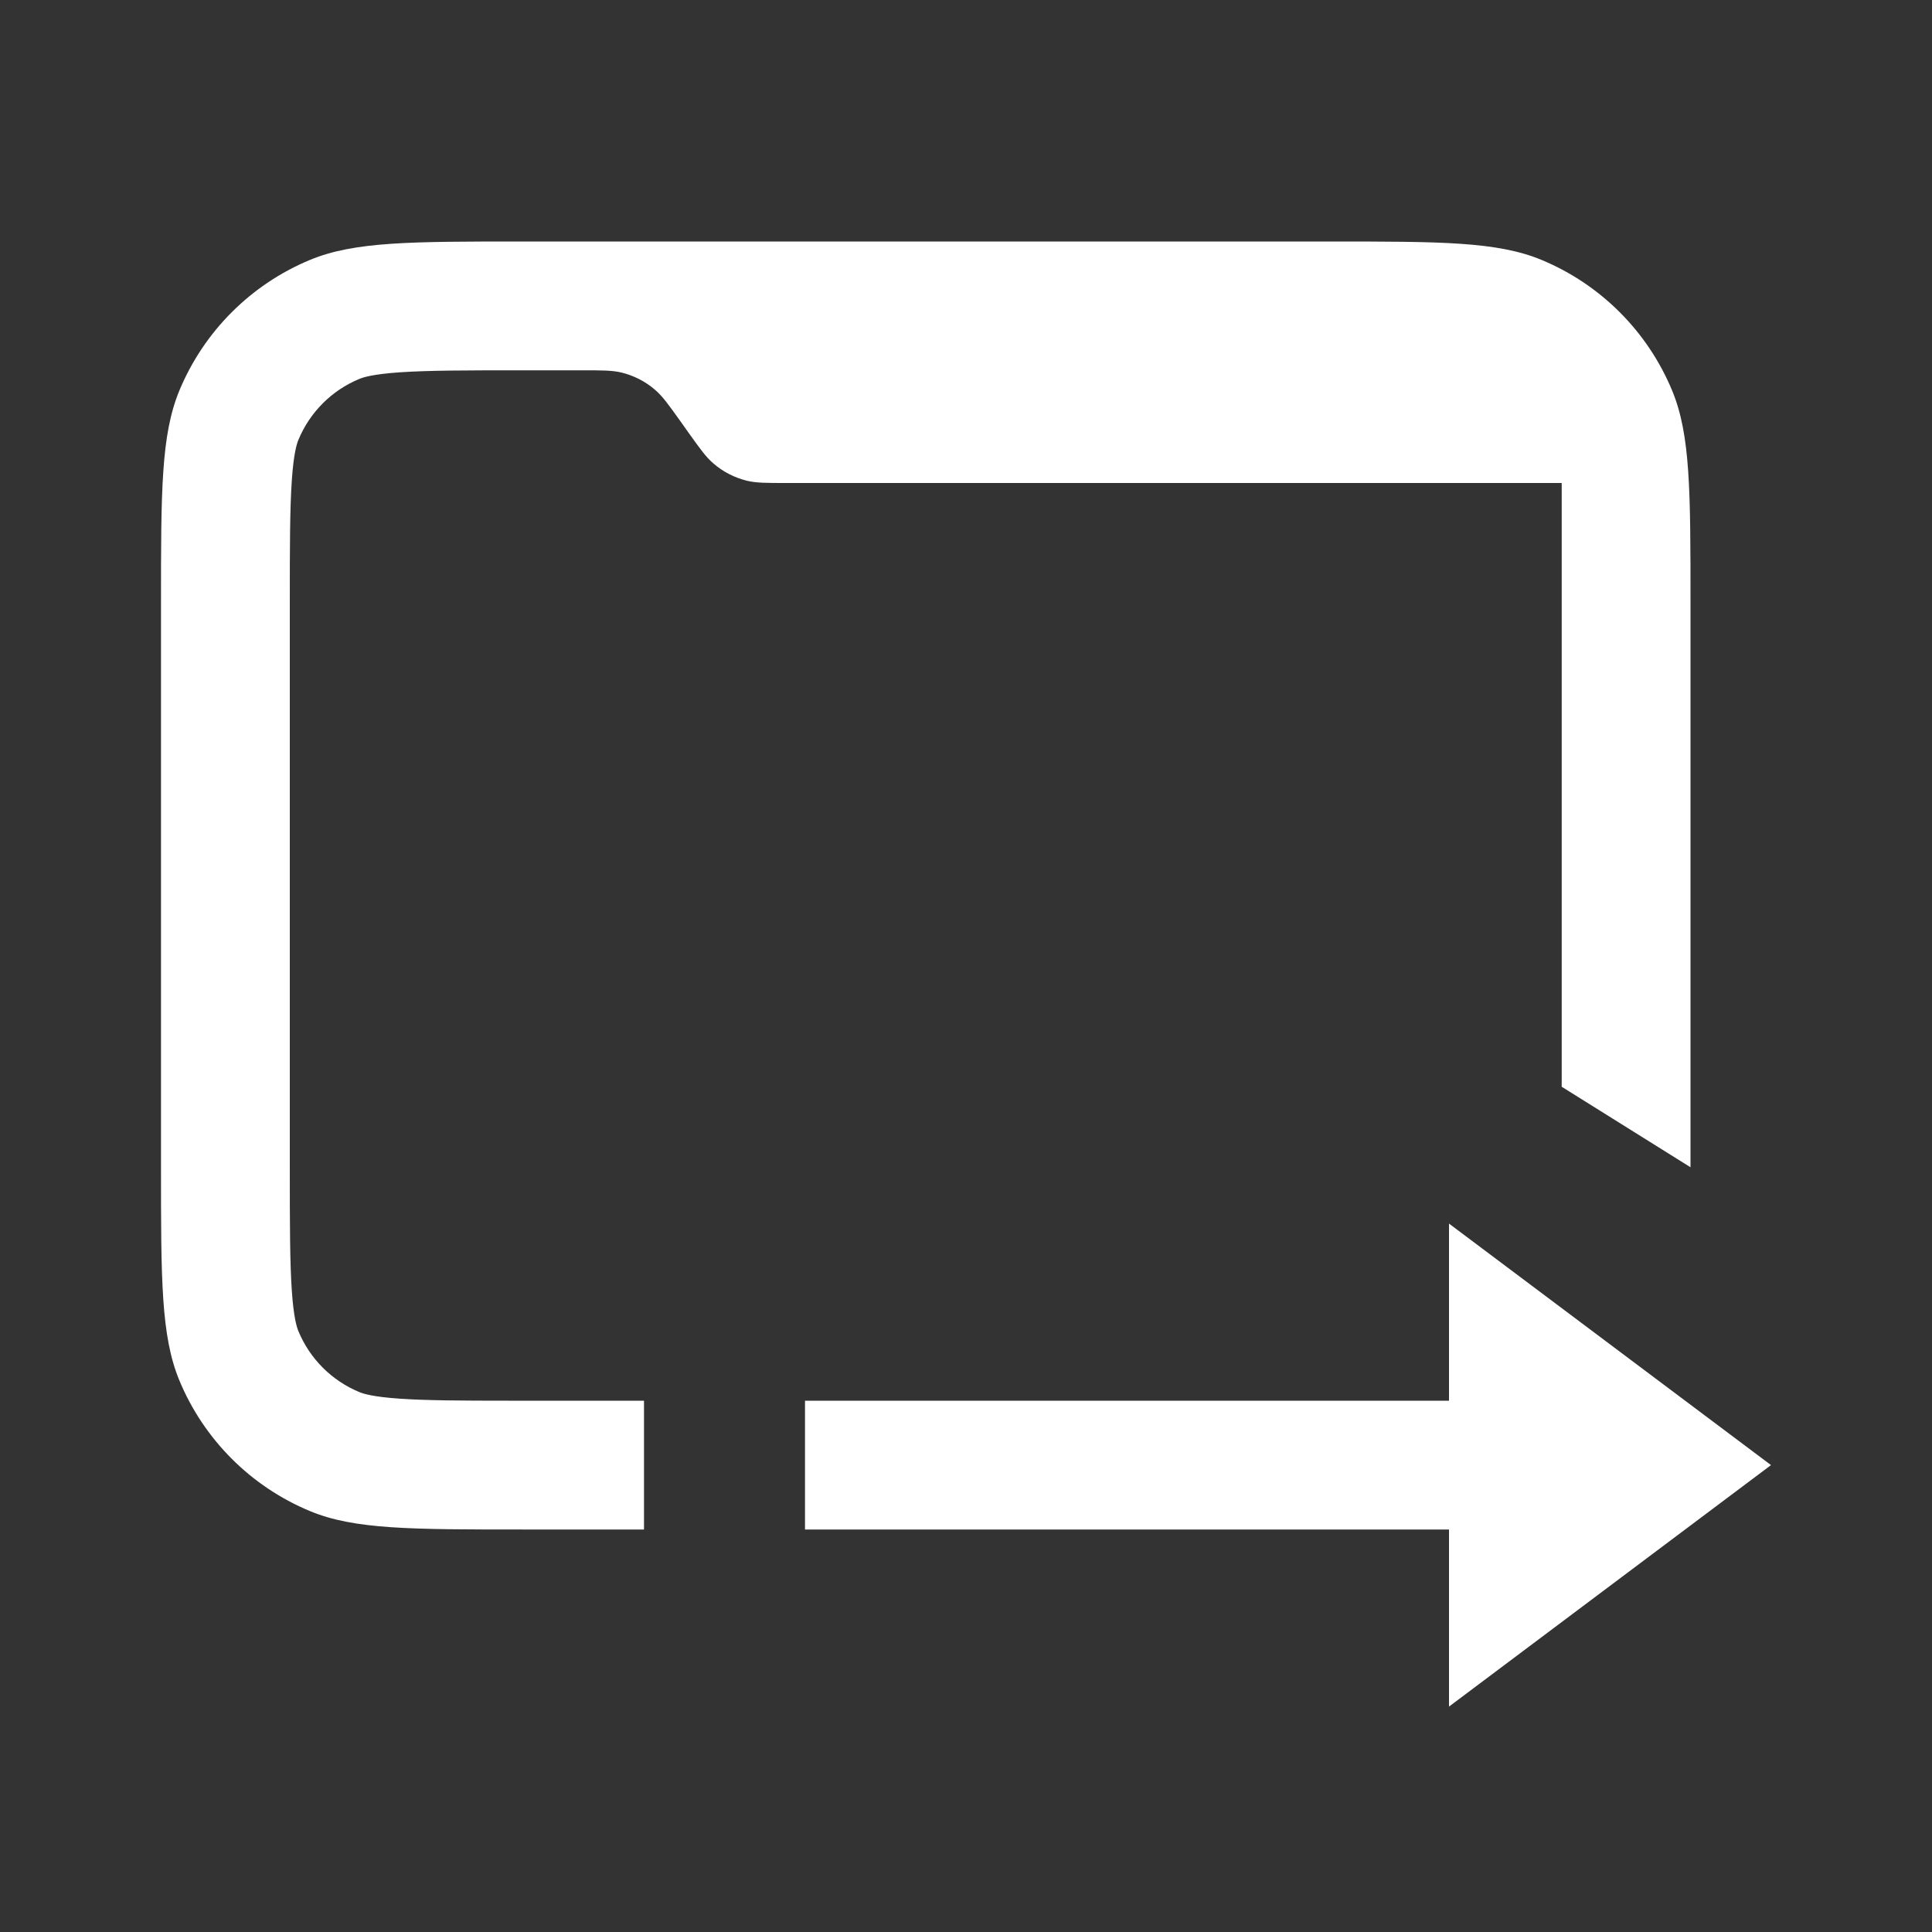 <svg width="24" height="24" viewBox="0 0 24 24" fill="none" xmlns="http://www.w3.org/2000/svg">
<rect x="0" y="0" width="24" height="24" fill="#333333" stroke="none"/>
<path d="M3.852 18.772C3.117 18.467 2.533 17.883 2.228 17.148C2 16.597 2 15.898 2 14.5V7.5C2 6.102 2 5.403 2.228 4.852C2.533 4.117 3.117 3.533 3.852 3.228C4.403 3 5.102 3 6.5 3H16.5C17.898 3 18.597 3 19.148 3.228C19.883 3.533 20.467 4.117 20.772 4.852C21 5.403 21 6.102 21 7.5V14.5L19.4 13.5C19.4 11.333 19.4 8.167 19.4 6H9.772C9.521 6 9.395 6 9.279 5.972C9.125 5.934 8.981 5.861 8.861 5.756C8.77 5.678 8.697 5.576 8.551 5.372L8.449 5.228C8.303 5.024 8.23 4.922 8.139 4.844C8.019 4.739 7.875 4.666 7.721 4.628C7.605 4.6 7.479 4.6 7.228 4.6H6.5C5.779 4.6 5.319 4.601 4.967 4.625C4.631 4.648 4.512 4.687 4.464 4.707C4.121 4.849 3.849 5.121 3.707 5.464C3.687 5.512 3.648 5.631 3.625 5.967C3.601 6.319 3.6 6.779 3.6 7.5V14.5C3.6 15.221 3.601 15.681 3.625 16.033C3.648 16.369 3.687 16.488 3.707 16.536C3.849 16.879 4.121 17.151 4.464 17.293C4.512 17.313 4.631 17.352 4.967 17.375C5.289 17.397 5.702 17.4 6.324 17.4H8V19H6.5C5.102 19 4.403 19 3.852 18.772Z" fill="white"/>
<path d="M18 21.2L22 18.2L18 15.2V17.4H10V19H18V21.2Z" fill="white"/>
</svg>
